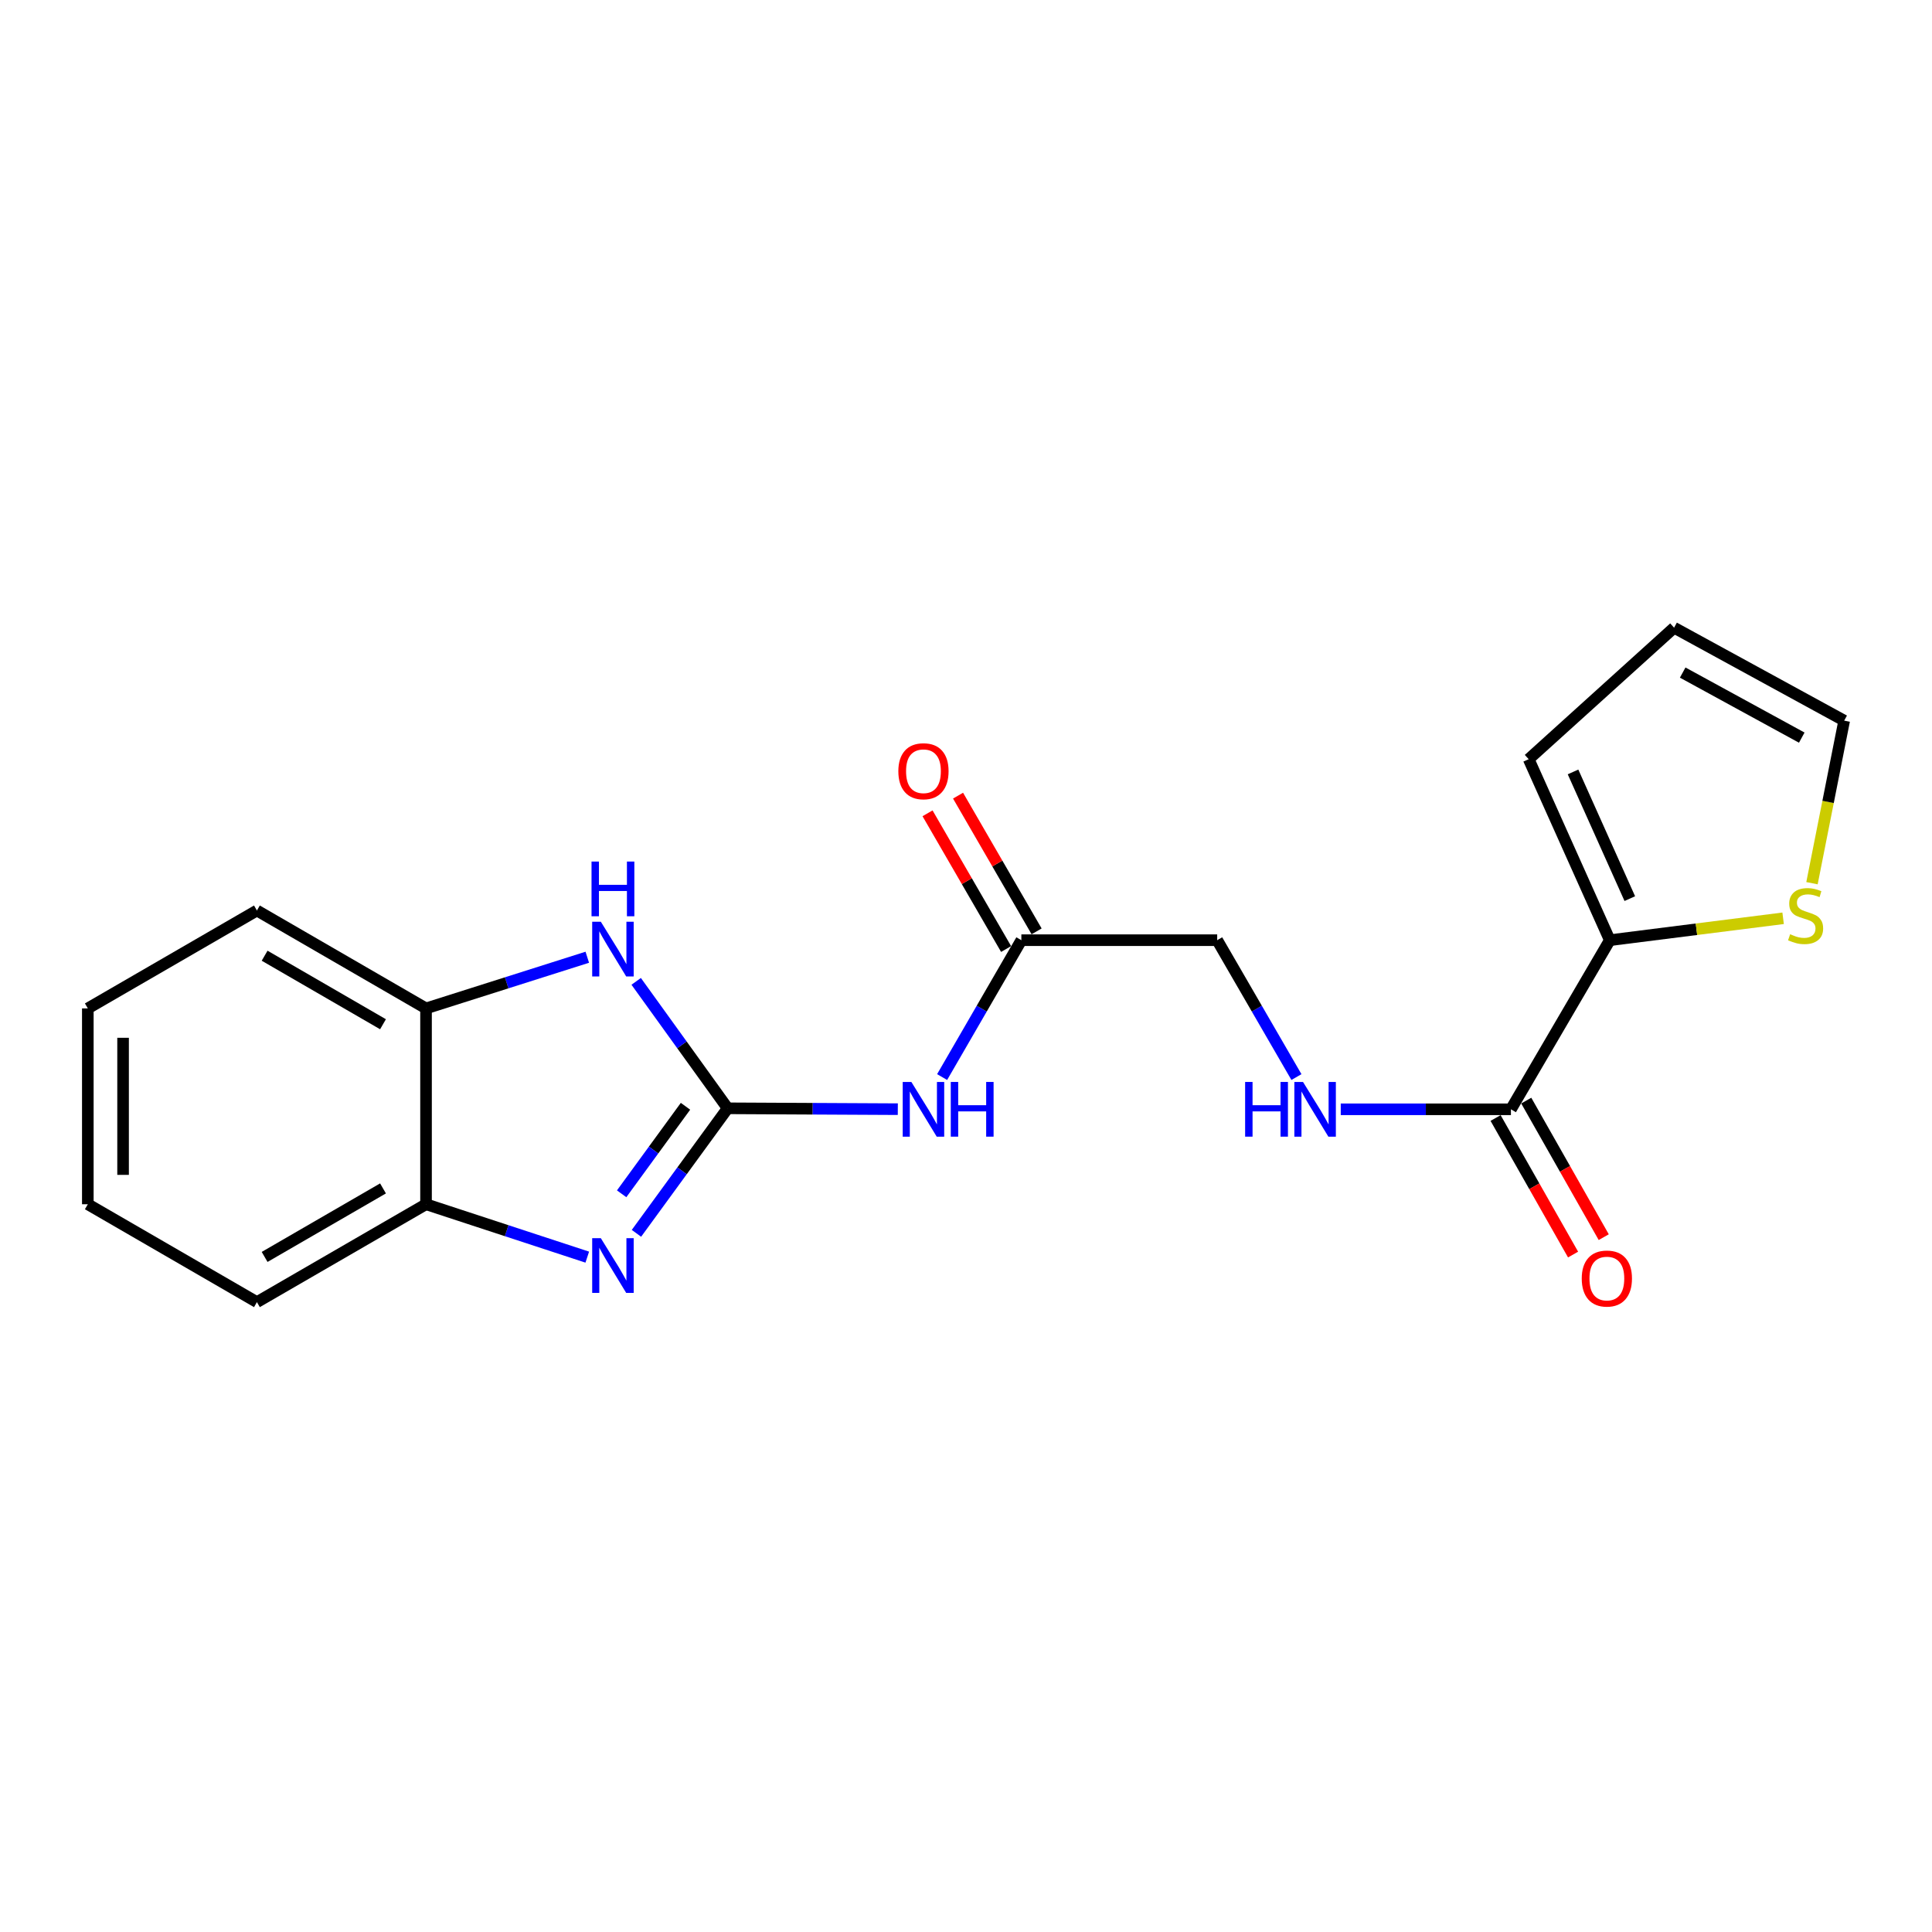 <?xml version='1.0' encoding='iso-8859-1'?>
<svg version='1.1' baseProfile='full'
              xmlns='http://www.w3.org/2000/svg'
                      xmlns:rdkit='http://www.rdkit.org/xml'
                      xmlns:xlink='http://www.w3.org/1999/xlink'
                  xml:space='preserve'
width='1000px' height='1000px' viewBox='0 0 1000 1000'>
<!-- END OF HEADER -->
<rect style='opacity:1.0;fill:#FFFFFF;stroke:none' width='1000' height='1000' x='0' y='0'> </rect>
<path class='bond-0' d='M 376.636,573.658 L 353.03,606.014' style='fill:none;fill-rule:evenodd;stroke:#000000;stroke-width:6px;stroke-linecap:butt;stroke-linejoin:miter;stroke-opacity:1' />
<path class='bond-0' d='M 353.03,606.014 L 329.424,638.37' style='fill:none;fill-rule:evenodd;stroke:#0000FF;stroke-width:6px;stroke-linecap:butt;stroke-linejoin:miter;stroke-opacity:1' />
<path class='bond-0' d='M 354.811,572.609 L 338.287,595.259' style='fill:none;fill-rule:evenodd;stroke:#000000;stroke-width:6px;stroke-linecap:butt;stroke-linejoin:miter;stroke-opacity:1' />
<path class='bond-0' d='M 338.287,595.259 L 321.763,617.908' style='fill:none;fill-rule:evenodd;stroke:#0000FF;stroke-width:6px;stroke-linecap:butt;stroke-linejoin:miter;stroke-opacity:1' />
<path class='bond-1' d='M 376.636,573.658 L 352.962,540.805' style='fill:none;fill-rule:evenodd;stroke:#000000;stroke-width:6px;stroke-linecap:butt;stroke-linejoin:miter;stroke-opacity:1' />
<path class='bond-1' d='M 352.962,540.805 L 329.289,507.952' style='fill:none;fill-rule:evenodd;stroke:#0000FF;stroke-width:6px;stroke-linecap:butt;stroke-linejoin:miter;stroke-opacity:1' />
<path class='bond-2' d='M 376.636,573.658 L 420.671,573.883' style='fill:none;fill-rule:evenodd;stroke:#000000;stroke-width:6px;stroke-linecap:butt;stroke-linejoin:miter;stroke-opacity:1' />
<path class='bond-2' d='M 420.671,573.883 L 464.706,574.107' style='fill:none;fill-rule:evenodd;stroke:#0000FF;stroke-width:6px;stroke-linecap:butt;stroke-linejoin:miter;stroke-opacity:1' />
<path class='bond-5' d='M 303.97,650.691 L 262.242,637.004' style='fill:none;fill-rule:evenodd;stroke:#0000FF;stroke-width:6px;stroke-linecap:butt;stroke-linejoin:miter;stroke-opacity:1' />
<path class='bond-5' d='M 262.242,637.004 L 220.514,623.316' style='fill:none;fill-rule:evenodd;stroke:#000000;stroke-width:6px;stroke-linecap:butt;stroke-linejoin:miter;stroke-opacity:1' />
<path class='bond-6' d='M 303.978,495.466 L 262.246,508.709' style='fill:none;fill-rule:evenodd;stroke:#0000FF;stroke-width:6px;stroke-linecap:butt;stroke-linejoin:miter;stroke-opacity:1' />
<path class='bond-6' d='M 262.246,508.709 L 220.514,521.952' style='fill:none;fill-rule:evenodd;stroke:#000000;stroke-width:6px;stroke-linecap:butt;stroke-linejoin:miter;stroke-opacity:1' />
<path class='bond-7' d='M 487.64,557.487 L 508.146,522.063' style='fill:none;fill-rule:evenodd;stroke:#0000FF;stroke-width:6px;stroke-linecap:butt;stroke-linejoin:miter;stroke-opacity:1' />
<path class='bond-7' d='M 508.146,522.063 L 528.651,486.64' style='fill:none;fill-rule:evenodd;stroke:#000000;stroke-width:6px;stroke-linecap:butt;stroke-linejoin:miter;stroke-opacity:1' />
<path class='bond-3' d='M 782.051,574.175 L 738.011,574.175' style='fill:none;fill-rule:evenodd;stroke:#000000;stroke-width:6px;stroke-linecap:butt;stroke-linejoin:miter;stroke-opacity:1' />
<path class='bond-3' d='M 738.011,574.175 L 693.971,574.175' style='fill:none;fill-rule:evenodd;stroke:#0000FF;stroke-width:6px;stroke-linecap:butt;stroke-linejoin:miter;stroke-opacity:1' />
<path class='bond-4' d='M 782.051,574.175 L 833.229,486.64' style='fill:none;fill-rule:evenodd;stroke:#000000;stroke-width:6px;stroke-linecap:butt;stroke-linejoin:miter;stroke-opacity:1' />
<path class='bond-12' d='M 774.115,578.678 L 794.167,614.018' style='fill:none;fill-rule:evenodd;stroke:#000000;stroke-width:6px;stroke-linecap:butt;stroke-linejoin:miter;stroke-opacity:1' />
<path class='bond-12' d='M 794.167,614.018 L 814.22,649.357' style='fill:none;fill-rule:evenodd;stroke:#FF0000;stroke-width:6px;stroke-linecap:butt;stroke-linejoin:miter;stroke-opacity:1' />
<path class='bond-12' d='M 789.987,569.672 L 810.039,605.012' style='fill:none;fill-rule:evenodd;stroke:#000000;stroke-width:6px;stroke-linecap:butt;stroke-linejoin:miter;stroke-opacity:1' />
<path class='bond-12' d='M 810.039,605.012 L 830.092,640.351' style='fill:none;fill-rule:evenodd;stroke:#FF0000;stroke-width:6px;stroke-linecap:butt;stroke-linejoin:miter;stroke-opacity:1' />
<path class='bond-8' d='M 833.229,486.64 L 878.084,480.973' style='fill:none;fill-rule:evenodd;stroke:#000000;stroke-width:6px;stroke-linecap:butt;stroke-linejoin:miter;stroke-opacity:1' />
<path class='bond-8' d='M 878.084,480.973 L 922.939,475.305' style='fill:none;fill-rule:evenodd;stroke:#CCCC00;stroke-width:6px;stroke-linecap:butt;stroke-linejoin:miter;stroke-opacity:1' />
<path class='bond-10' d='M 833.229,486.64 L 791.246,392.961' style='fill:none;fill-rule:evenodd;stroke:#000000;stroke-width:6px;stroke-linecap:butt;stroke-linejoin:miter;stroke-opacity:1' />
<path class='bond-10' d='M 843.585,465.125 L 814.197,399.55' style='fill:none;fill-rule:evenodd;stroke:#000000;stroke-width:6px;stroke-linecap:butt;stroke-linejoin:miter;stroke-opacity:1' />
<path class='bond-16' d='M 220.514,623.316 L 132.979,673.978' style='fill:none;fill-rule:evenodd;stroke:#000000;stroke-width:6px;stroke-linecap:butt;stroke-linejoin:miter;stroke-opacity:1' />
<path class='bond-16' d='M 198.243,615.121 L 136.968,650.584' style='fill:none;fill-rule:evenodd;stroke:#000000;stroke-width:6px;stroke-linecap:butt;stroke-linejoin:miter;stroke-opacity:1' />
<path class='bond-20' d='M 220.514,623.316 L 220.514,521.952' style='fill:none;fill-rule:evenodd;stroke:#000000;stroke-width:6px;stroke-linecap:butt;stroke-linejoin:miter;stroke-opacity:1' />
<path class='bond-17' d='M 220.514,521.952 L 132.979,471.28' style='fill:none;fill-rule:evenodd;stroke:#000000;stroke-width:6px;stroke-linecap:butt;stroke-linejoin:miter;stroke-opacity:1' />
<path class='bond-17' d='M 198.242,530.145 L 136.967,494.675' style='fill:none;fill-rule:evenodd;stroke:#000000;stroke-width:6px;stroke-linecap:butt;stroke-linejoin:miter;stroke-opacity:1' />
<path class='bond-14' d='M 536.548,482.069 L 516.216,446.946' style='fill:none;fill-rule:evenodd;stroke:#000000;stroke-width:6px;stroke-linecap:butt;stroke-linejoin:miter;stroke-opacity:1' />
<path class='bond-14' d='M 516.216,446.946 L 495.884,411.822' style='fill:none;fill-rule:evenodd;stroke:#FF0000;stroke-width:6px;stroke-linecap:butt;stroke-linejoin:miter;stroke-opacity:1' />
<path class='bond-14' d='M 520.754,491.211 L 500.422,456.088' style='fill:none;fill-rule:evenodd;stroke:#000000;stroke-width:6px;stroke-linecap:butt;stroke-linejoin:miter;stroke-opacity:1' />
<path class='bond-14' d='M 500.422,456.088 L 480.09,420.965' style='fill:none;fill-rule:evenodd;stroke:#FF0000;stroke-width:6px;stroke-linecap:butt;stroke-linejoin:miter;stroke-opacity:1' />
<path class='bond-15' d='M 528.651,486.64 L 630.015,486.64' style='fill:none;fill-rule:evenodd;stroke:#000000;stroke-width:6px;stroke-linecap:butt;stroke-linejoin:miter;stroke-opacity:1' />
<path class='bond-11' d='M 937.879,457.145 L 946.212,415.072' style='fill:none;fill-rule:evenodd;stroke:#CCCC00;stroke-width:6px;stroke-linecap:butt;stroke-linejoin:miter;stroke-opacity:1' />
<path class='bond-11' d='M 946.212,415.072 L 954.545,372.999' style='fill:none;fill-rule:evenodd;stroke:#000000;stroke-width:6px;stroke-linecap:butt;stroke-linejoin:miter;stroke-opacity:1' />
<path class='bond-9' d='M 671.034,557.486 L 650.525,522.063' style='fill:none;fill-rule:evenodd;stroke:#0000FF;stroke-width:6px;stroke-linecap:butt;stroke-linejoin:miter;stroke-opacity:1' />
<path class='bond-9' d='M 650.525,522.063 L 630.015,486.64' style='fill:none;fill-rule:evenodd;stroke:#000000;stroke-width:6px;stroke-linecap:butt;stroke-linejoin:miter;stroke-opacity:1' />
<path class='bond-13' d='M 791.246,392.961 L 866.504,324.892' style='fill:none;fill-rule:evenodd;stroke:#000000;stroke-width:6px;stroke-linecap:butt;stroke-linejoin:miter;stroke-opacity:1' />
<path class='bond-22' d='M 954.545,372.999 L 866.504,324.892' style='fill:none;fill-rule:evenodd;stroke:#000000;stroke-width:6px;stroke-linecap:butt;stroke-linejoin:miter;stroke-opacity:1' />
<path class='bond-22' d='M 932.589,381.797 L 870.959,348.122' style='fill:none;fill-rule:evenodd;stroke:#000000;stroke-width:6px;stroke-linecap:butt;stroke-linejoin:miter;stroke-opacity:1' />
<path class='bond-18' d='M 132.979,673.978 L 45.455,623.316' style='fill:none;fill-rule:evenodd;stroke:#000000;stroke-width:6px;stroke-linecap:butt;stroke-linejoin:miter;stroke-opacity:1' />
<path class='bond-19' d='M 132.979,471.28 L 45.455,521.952' style='fill:none;fill-rule:evenodd;stroke:#000000;stroke-width:6px;stroke-linecap:butt;stroke-linejoin:miter;stroke-opacity:1' />
<path class='bond-21' d='M 45.455,623.316 L 45.455,521.952' style='fill:none;fill-rule:evenodd;stroke:#000000;stroke-width:6px;stroke-linecap:butt;stroke-linejoin:miter;stroke-opacity:1' />
<path class='bond-21' d='M 63.704,608.111 L 63.704,537.157' style='fill:none;fill-rule:evenodd;stroke:#000000;stroke-width:6px;stroke-linecap:butt;stroke-linejoin:miter;stroke-opacity:1' />
<path  class='atom-1' d='M 310.995 640.889
L 320.275 655.889
Q 321.195 657.369, 322.675 660.049
Q 324.155 662.729, 324.235 662.889
L 324.235 640.889
L 327.995 640.889
L 327.995 669.209
L 324.115 669.209
L 314.155 652.809
Q 312.995 650.889, 311.755 648.689
Q 310.555 646.489, 310.195 645.809
L 310.195 669.209
L 306.515 669.209
L 306.515 640.889
L 310.995 640.889
' fill='#0000FF'/>
<path  class='atom-2' d='M 310.995 477.093
L 320.275 492.093
Q 321.195 493.573, 322.675 496.253
Q 324.155 498.933, 324.235 499.093
L 324.235 477.093
L 327.995 477.093
L 327.995 505.413
L 324.115 505.413
L 314.155 489.013
Q 312.995 487.093, 311.755 484.893
Q 310.555 482.693, 310.195 482.013
L 310.195 505.413
L 306.515 505.413
L 306.515 477.093
L 310.995 477.093
' fill='#0000FF'/>
<path  class='atom-2' d='M 306.175 445.941
L 310.015 445.941
L 310.015 457.981
L 324.495 457.981
L 324.495 445.941
L 328.335 445.941
L 328.335 474.261
L 324.495 474.261
L 324.495 461.181
L 310.015 461.181
L 310.015 474.261
L 306.175 474.261
L 306.175 445.941
' fill='#0000FF'/>
<path  class='atom-3' d='M 471.719 560.015
L 480.999 575.015
Q 481.919 576.495, 483.399 579.175
Q 484.879 581.855, 484.959 582.015
L 484.959 560.015
L 488.719 560.015
L 488.719 588.335
L 484.839 588.335
L 474.879 571.935
Q 473.719 570.015, 472.479 567.815
Q 471.279 565.615, 470.919 564.935
L 470.919 588.335
L 467.239 588.335
L 467.239 560.015
L 471.719 560.015
' fill='#0000FF'/>
<path  class='atom-3' d='M 492.119 560.015
L 495.959 560.015
L 495.959 572.055
L 510.439 572.055
L 510.439 560.015
L 514.279 560.015
L 514.279 588.335
L 510.439 588.335
L 510.439 575.255
L 495.959 575.255
L 495.959 588.335
L 492.119 588.335
L 492.119 560.015
' fill='#0000FF'/>
<path  class='atom-9' d='M 926.573 483.555
Q 926.893 483.675, 928.213 484.235
Q 929.533 484.795, 930.973 485.155
Q 932.453 485.475, 933.893 485.475
Q 936.573 485.475, 938.133 484.195
Q 939.693 482.875, 939.693 480.595
Q 939.693 479.035, 938.893 478.075
Q 938.133 477.115, 936.933 476.595
Q 935.733 476.075, 933.733 475.475
Q 931.213 474.715, 929.693 473.995
Q 928.213 473.275, 927.133 471.755
Q 926.093 470.235, 926.093 467.675
Q 926.093 464.115, 928.493 461.915
Q 930.933 459.715, 935.733 459.715
Q 939.013 459.715, 942.733 461.275
L 941.813 464.355
Q 938.413 462.955, 935.853 462.955
Q 933.093 462.955, 931.573 464.115
Q 930.053 465.235, 930.093 467.195
Q 930.093 468.715, 930.853 469.635
Q 931.653 470.555, 932.773 471.075
Q 933.933 471.595, 935.853 472.195
Q 938.413 472.995, 939.933 473.795
Q 941.453 474.595, 942.533 476.235
Q 943.653 477.835, 943.653 480.595
Q 943.653 484.515, 941.013 486.635
Q 938.413 488.715, 934.053 488.715
Q 931.533 488.715, 929.613 488.155
Q 927.733 487.635, 925.493 486.715
L 926.573 483.555
' fill='#CCCC00'/>
<path  class='atom-10' d='M 644.477 560.015
L 648.317 560.015
L 648.317 572.055
L 662.797 572.055
L 662.797 560.015
L 666.637 560.015
L 666.637 588.335
L 662.797 588.335
L 662.797 575.255
L 648.317 575.255
L 648.317 588.335
L 644.477 588.335
L 644.477 560.015
' fill='#0000FF'/>
<path  class='atom-10' d='M 674.437 560.015
L 683.717 575.015
Q 684.637 576.495, 686.117 579.175
Q 687.597 581.855, 687.677 582.015
L 687.677 560.015
L 691.437 560.015
L 691.437 588.335
L 687.557 588.335
L 677.597 571.935
Q 676.437 570.015, 675.197 567.815
Q 673.997 565.615, 673.637 564.935
L 673.637 588.335
L 669.957 588.335
L 669.957 560.015
L 674.437 560.015
' fill='#0000FF'/>
<path  class='atom-13' d='M 818.708 661.77
Q 818.708 654.97, 822.068 651.17
Q 825.428 647.37, 831.708 647.37
Q 837.988 647.37, 841.348 651.17
Q 844.708 654.97, 844.708 661.77
Q 844.708 668.65, 841.308 672.57
Q 837.908 676.45, 831.708 676.45
Q 825.468 676.45, 822.068 672.57
Q 818.708 668.69, 818.708 661.77
M 831.708 673.25
Q 836.028 673.25, 838.348 670.37
Q 840.708 667.45, 840.708 661.77
Q 840.708 656.21, 838.348 653.41
Q 836.028 650.57, 831.708 650.57
Q 827.388 650.57, 825.028 653.37
Q 822.708 656.17, 822.708 661.77
Q 822.708 667.49, 825.028 670.37
Q 827.388 673.25, 831.708 673.25
' fill='#FF0000'/>
<path  class='atom-15' d='M 464.979 399.185
Q 464.979 392.385, 468.339 388.585
Q 471.699 384.785, 477.979 384.785
Q 484.259 384.785, 487.619 388.585
Q 490.979 392.385, 490.979 399.185
Q 490.979 406.065, 487.579 409.985
Q 484.179 413.865, 477.979 413.865
Q 471.739 413.865, 468.339 409.985
Q 464.979 406.105, 464.979 399.185
M 477.979 410.665
Q 482.299 410.665, 484.619 407.785
Q 486.979 404.865, 486.979 399.185
Q 486.979 393.625, 484.619 390.825
Q 482.299 387.985, 477.979 387.985
Q 473.659 387.985, 471.299 390.785
Q 468.979 393.585, 468.979 399.185
Q 468.979 404.905, 471.299 407.785
Q 473.659 410.665, 477.979 410.665
' fill='#FF0000'/>
</svg>
